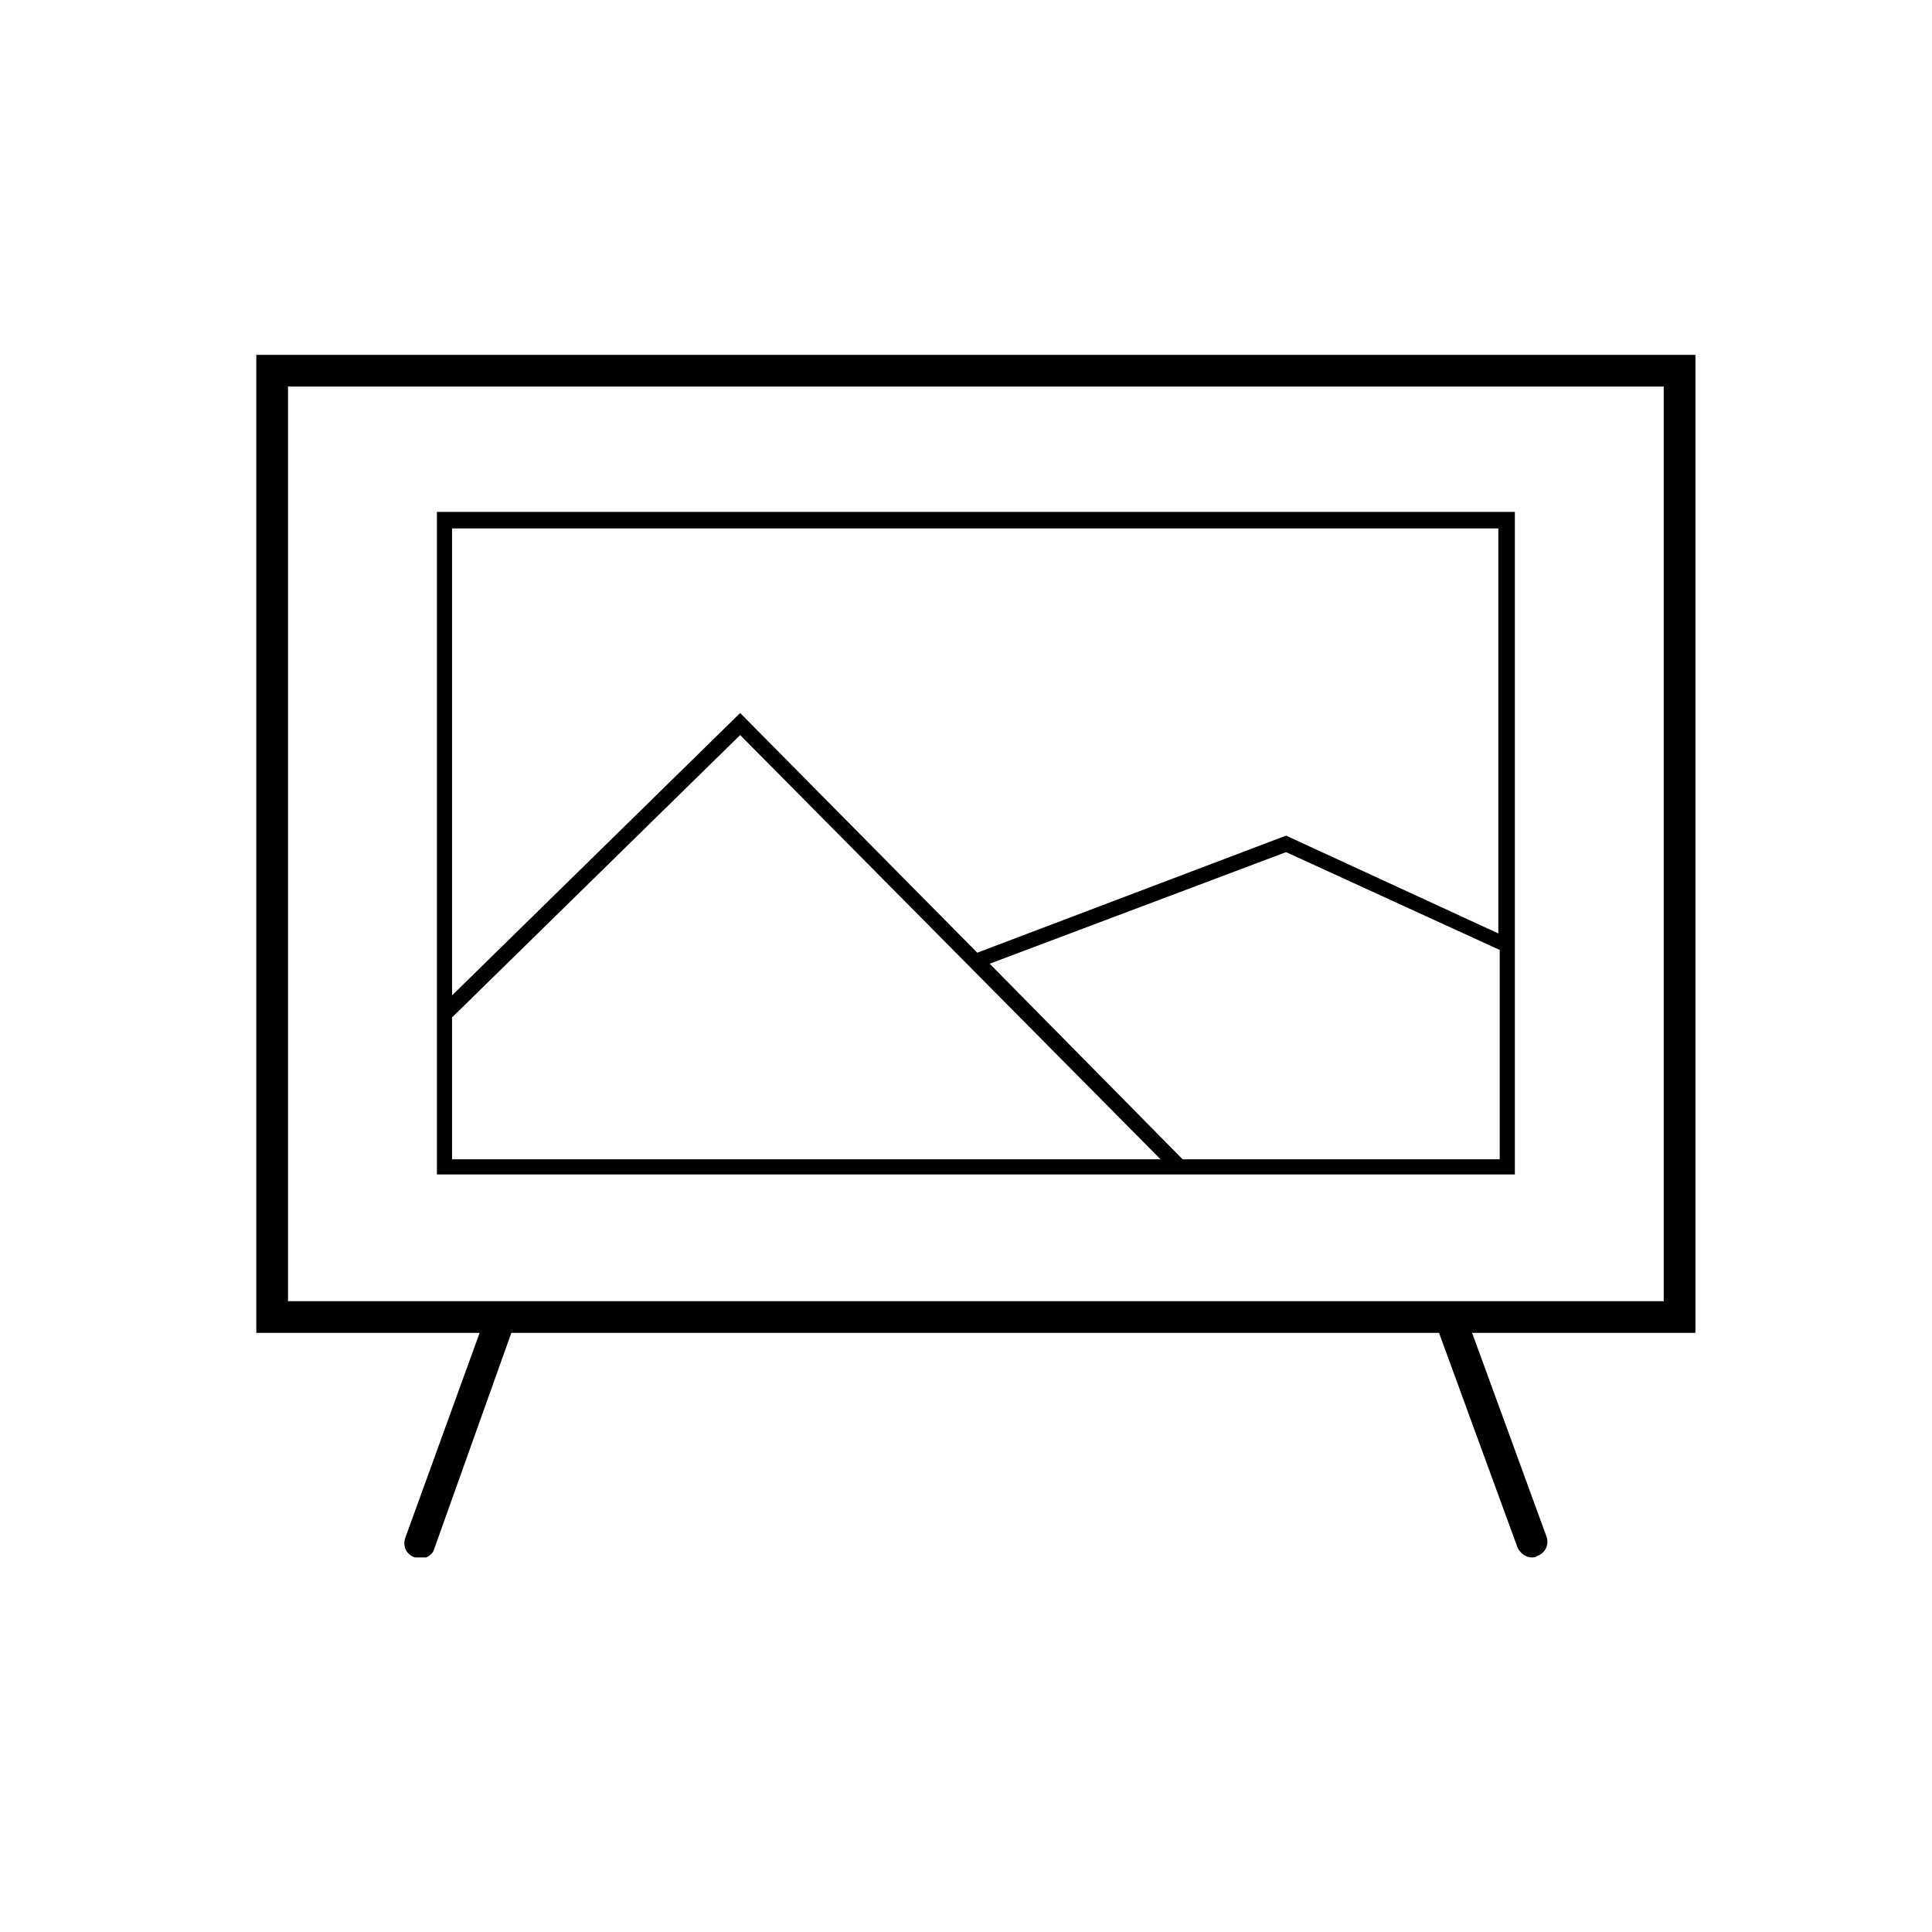 <svg xmlns="http://www.w3.org/2000/svg" width="64" height="64" viewBox="0 0 64 64" fill="none"><g clip-path="url(#clip0)"><path d="M14.473 16.957V38.906H50.182V16.957H14.473ZM49.634 17.505V30.921L42.602 27.681L32.373 31.559L24.519 23.619L14.975 32.974V17.505H49.634ZM14.975 33.704L24.519 24.35L38.446 38.404H14.975V33.704ZM39.177 38.404L32.784 31.925L42.602 28.228L49.68 31.468V38.404H39.177Z" fill="black"></path><path d="M56.164 11.755H8.49V44.154H15.888L13.422 50.953C13.331 51.227 13.468 51.501 13.742 51.592C13.787 51.592 13.879 51.638 13.924 51.638C14.107 51.638 14.335 51.501 14.381 51.318L16.938 44.154H47.67L50.273 51.272C50.364 51.455 50.547 51.592 50.73 51.592C50.775 51.592 50.867 51.592 50.912 51.546C51.186 51.455 51.323 51.181 51.232 50.907L48.766 44.154H56.164V11.755ZM55.113 43.104H9.541V12.805H55.113V43.104Z" fill="black"></path></g><defs><clipPath id="clip0"><rect width="47.673" height="39.837" fill="white" transform="translate(8.49 11.755)"></rect></clipPath></defs></svg>